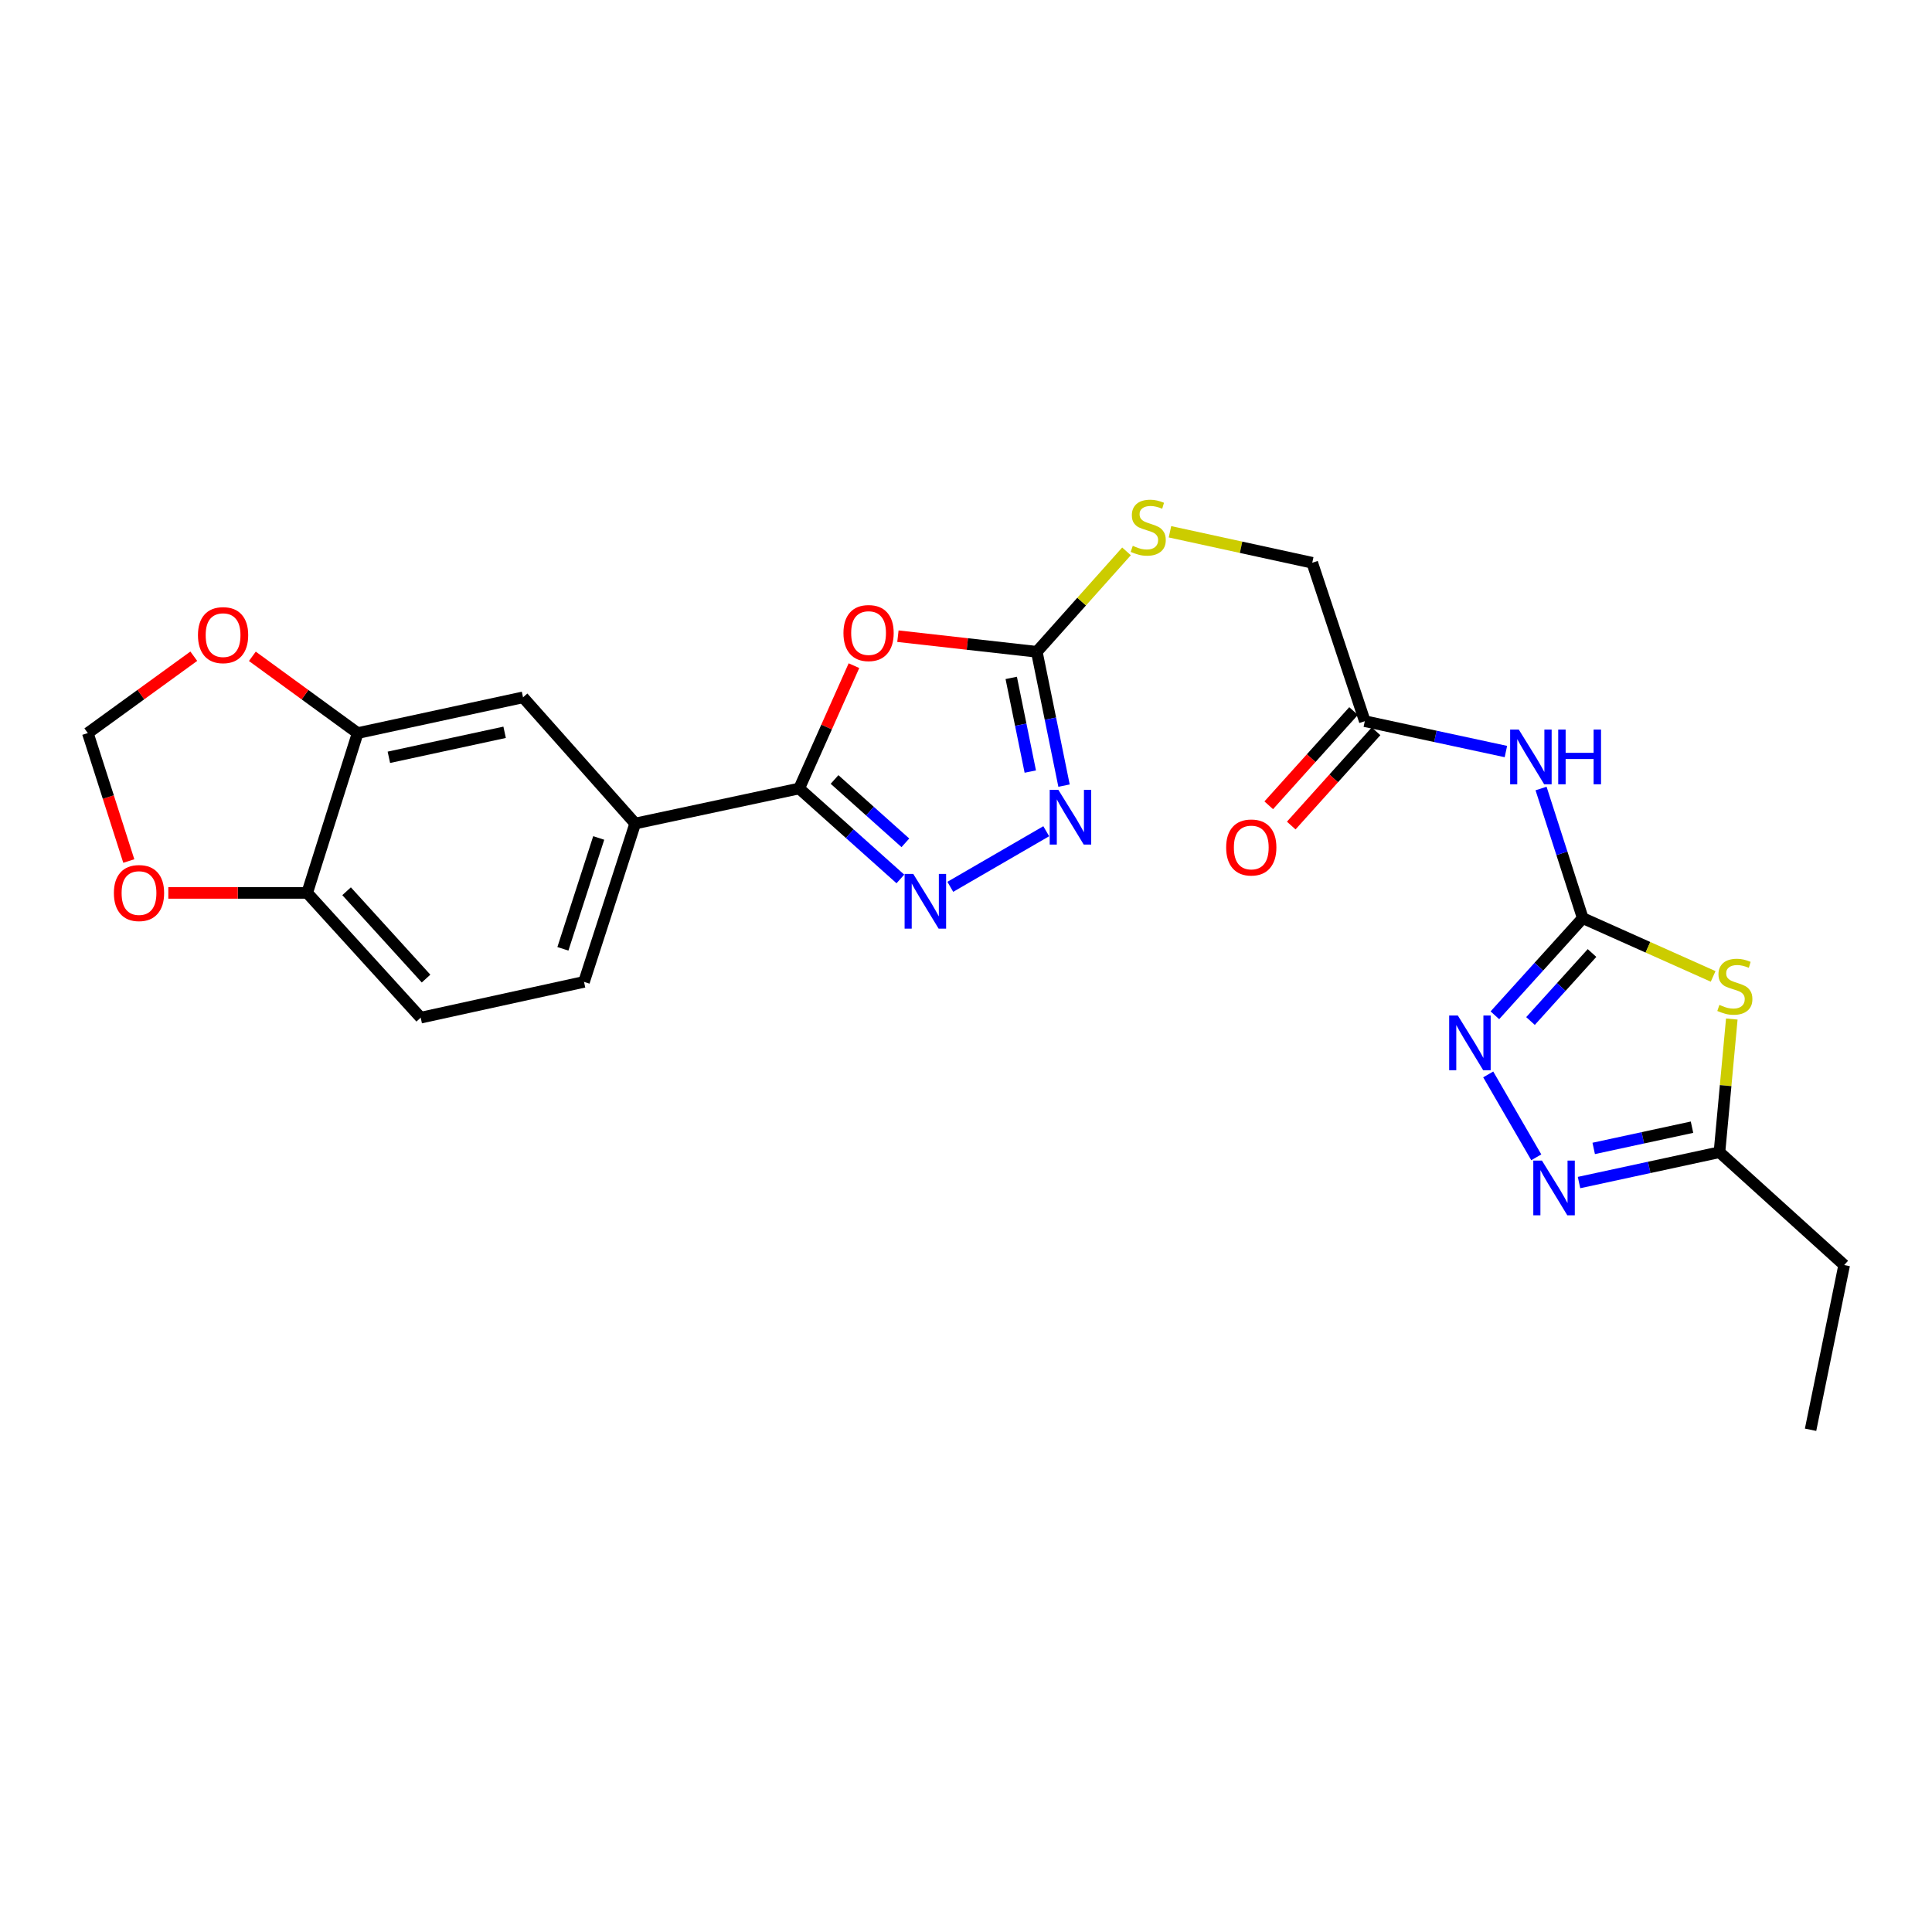 <?xml version='1.0' encoding='iso-8859-1'?>
<svg version='1.1' baseProfile='full'
              xmlns='http://www.w3.org/2000/svg'
                      xmlns:rdkit='http://www.rdkit.org/xml'
                      xmlns:xlink='http://www.w3.org/1999/xlink'
                  xml:space='preserve'
width='1000px' height='1000px' viewBox='0 0 1000 1000'>
<!-- END OF HEADER -->
<rect style='opacity:1.0;fill:#FFFFFF;stroke:none' width='1000' height='1000' x='0' y='0'> </rect>
<path class='bond-2' d='M 819.231,475.224 L 852.975,490.308' style='fill:none;fill-rule:evenodd;stroke:#000000;stroke-width:6px;stroke-linecap:butt;stroke-linejoin:miter;stroke-opacity:1' />
<path class='bond-2' d='M 852.975,490.308 L 886.719,505.391' style='fill:none;fill-rule:evenodd;stroke:#CCCC00;stroke-width:6px;stroke-linecap:butt;stroke-linejoin:miter;stroke-opacity:1' />
<path class='bond-5' d='M 819.231,475.224 L 796.488,500.366' style='fill:none;fill-rule:evenodd;stroke:#000000;stroke-width:6px;stroke-linecap:butt;stroke-linejoin:miter;stroke-opacity:1' />
<path class='bond-5' d='M 796.488,500.366 L 773.746,525.508' style='fill:none;fill-rule:evenodd;stroke:#0000FF;stroke-width:6px;stroke-linecap:butt;stroke-linejoin:miter;stroke-opacity:1' />
<path class='bond-5' d='M 824.026,493.277 L 808.107,510.876' style='fill:none;fill-rule:evenodd;stroke:#000000;stroke-width:6px;stroke-linecap:butt;stroke-linejoin:miter;stroke-opacity:1' />
<path class='bond-5' d='M 808.107,510.876 L 792.187,528.475' style='fill:none;fill-rule:evenodd;stroke:#0000FF;stroke-width:6px;stroke-linecap:butt;stroke-linejoin:miter;stroke-opacity:1' />
<path class='bond-8' d='M 819.231,475.224 L 808.44,441.679' style='fill:none;fill-rule:evenodd;stroke:#000000;stroke-width:6px;stroke-linecap:butt;stroke-linejoin:miter;stroke-opacity:1' />
<path class='bond-8' d='M 808.44,441.679 L 797.649,408.134' style='fill:none;fill-rule:evenodd;stroke:#0000FF;stroke-width:6px;stroke-linecap:butt;stroke-linejoin:miter;stroke-opacity:1' />
<path class='bond-0' d='M 464.762,329.292 L 500.706,333.33' style='fill:none;fill-rule:evenodd;stroke:#FF0000;stroke-width:6px;stroke-linecap:butt;stroke-linejoin:miter;stroke-opacity:1' />
<path class='bond-0' d='M 500.706,333.33 L 536.651,337.368' style='fill:none;fill-rule:evenodd;stroke:#000000;stroke-width:6px;stroke-linecap:butt;stroke-linejoin:miter;stroke-opacity:1' />
<path class='bond-1' d='M 442.006,344.55 L 427.833,376.33' style='fill:none;fill-rule:evenodd;stroke:#FF0000;stroke-width:6px;stroke-linecap:butt;stroke-linejoin:miter;stroke-opacity:1' />
<path class='bond-1' d='M 427.833,376.33 L 413.66,408.111' style='fill:none;fill-rule:evenodd;stroke:#000000;stroke-width:6px;stroke-linecap:butt;stroke-linejoin:miter;stroke-opacity:1' />
<path class='bond-10' d='M 413.66,408.111 L 328.774,426.249' style='fill:none;fill-rule:evenodd;stroke:#000000;stroke-width:6px;stroke-linecap:butt;stroke-linejoin:miter;stroke-opacity:1' />
<path class='bond-26' d='M 413.66,408.111 L 439.847,431.526' style='fill:none;fill-rule:evenodd;stroke:#000000;stroke-width:6px;stroke-linecap:butt;stroke-linejoin:miter;stroke-opacity:1' />
<path class='bond-26' d='M 439.847,431.526 L 466.033,454.942' style='fill:none;fill-rule:evenodd;stroke:#0000FF;stroke-width:6px;stroke-linecap:butt;stroke-linejoin:miter;stroke-opacity:1' />
<path class='bond-26' d='M 431.959,403.457 L 450.29,419.848' style='fill:none;fill-rule:evenodd;stroke:#000000;stroke-width:6px;stroke-linecap:butt;stroke-linejoin:miter;stroke-opacity:1' />
<path class='bond-26' d='M 450.29,419.848 L 468.62,436.239' style='fill:none;fill-rule:evenodd;stroke:#0000FF;stroke-width:6px;stroke-linecap:butt;stroke-linejoin:miter;stroke-opacity:1' />
<path class='bond-9' d='M 896.376,527.452 L 893.184,561.919' style='fill:none;fill-rule:evenodd;stroke:#CCCC00;stroke-width:6px;stroke-linecap:butt;stroke-linejoin:miter;stroke-opacity:1' />
<path class='bond-9' d='M 893.184,561.919 L 889.991,596.387' style='fill:none;fill-rule:evenodd;stroke:#000000;stroke-width:6px;stroke-linecap:butt;stroke-linejoin:miter;stroke-opacity:1' />
<path class='bond-3' d='M 491.874,459.021 L 541.53,430.243' style='fill:none;fill-rule:evenodd;stroke:#0000FF;stroke-width:6px;stroke-linecap:butt;stroke-linejoin:miter;stroke-opacity:1' />
<path class='bond-4' d='M 536.651,337.368 L 559.864,311.377' style='fill:none;fill-rule:evenodd;stroke:#000000;stroke-width:6px;stroke-linecap:butt;stroke-linejoin:miter;stroke-opacity:1' />
<path class='bond-4' d='M 559.864,311.377 L 583.077,285.386' style='fill:none;fill-rule:evenodd;stroke:#CCCC00;stroke-width:6px;stroke-linecap:butt;stroke-linejoin:miter;stroke-opacity:1' />
<path class='bond-6' d='M 536.651,337.368 L 543.696,372' style='fill:none;fill-rule:evenodd;stroke:#000000;stroke-width:6px;stroke-linecap:butt;stroke-linejoin:miter;stroke-opacity:1' />
<path class='bond-6' d='M 543.696,372 L 550.742,406.633' style='fill:none;fill-rule:evenodd;stroke:#0000FF;stroke-width:6px;stroke-linecap:butt;stroke-linejoin:miter;stroke-opacity:1' />
<path class='bond-6' d='M 523.412,350.881 L 528.344,375.124' style='fill:none;fill-rule:evenodd;stroke:#000000;stroke-width:6px;stroke-linecap:butt;stroke-linejoin:miter;stroke-opacity:1' />
<path class='bond-6' d='M 528.344,375.124 L 533.276,399.366' style='fill:none;fill-rule:evenodd;stroke:#0000FF;stroke-width:6px;stroke-linecap:butt;stroke-linejoin:miter;stroke-opacity:1' />
<path class='bond-7' d='M 770.299,556.118 L 795.178,599.024' style='fill:none;fill-rule:evenodd;stroke:#0000FF;stroke-width:6px;stroke-linecap:butt;stroke-linejoin:miter;stroke-opacity:1' />
<path class='bond-25' d='M 817.303,612.089 L 853.647,604.238' style='fill:none;fill-rule:evenodd;stroke:#0000FF;stroke-width:6px;stroke-linecap:butt;stroke-linejoin:miter;stroke-opacity:1' />
<path class='bond-25' d='M 853.647,604.238 L 889.991,596.387' style='fill:none;fill-rule:evenodd;stroke:#000000;stroke-width:6px;stroke-linecap:butt;stroke-linejoin:miter;stroke-opacity:1' />
<path class='bond-25' d='M 824.899,594.421 L 850.339,588.925' style='fill:none;fill-rule:evenodd;stroke:#0000FF;stroke-width:6px;stroke-linecap:butt;stroke-linejoin:miter;stroke-opacity:1' />
<path class='bond-25' d='M 850.339,588.925 L 875.78,583.429' style='fill:none;fill-rule:evenodd;stroke:#000000;stroke-width:6px;stroke-linecap:butt;stroke-linejoin:miter;stroke-opacity:1' />
<path class='bond-12' d='M 779.45,388.998 L 742.937,381.139' style='fill:none;fill-rule:evenodd;stroke:#0000FF;stroke-width:6px;stroke-linecap:butt;stroke-linejoin:miter;stroke-opacity:1' />
<path class='bond-12' d='M 742.937,381.139 L 706.423,373.279' style='fill:none;fill-rule:evenodd;stroke:#000000;stroke-width:6px;stroke-linecap:butt;stroke-linejoin:miter;stroke-opacity:1' />
<path class='bond-23' d='M 889.991,596.387 L 954.545,654.788' style='fill:none;fill-rule:evenodd;stroke:#000000;stroke-width:6px;stroke-linecap:butt;stroke-linejoin:miter;stroke-opacity:1' />
<path class='bond-13' d='M 328.774,426.249 L 270.721,360.946' style='fill:none;fill-rule:evenodd;stroke:#000000;stroke-width:6px;stroke-linecap:butt;stroke-linejoin:miter;stroke-opacity:1' />
<path class='bond-19' d='M 328.774,426.249 L 302.289,508.22' style='fill:none;fill-rule:evenodd;stroke:#000000;stroke-width:6px;stroke-linecap:butt;stroke-linejoin:miter;stroke-opacity:1' />
<path class='bond-19' d='M 309.894,433.728 L 291.354,491.108' style='fill:none;fill-rule:evenodd;stroke:#000000;stroke-width:6px;stroke-linecap:butt;stroke-linejoin:miter;stroke-opacity:1' />
<path class='bond-11' d='M 185.13,379.441 L 270.721,360.946' style='fill:none;fill-rule:evenodd;stroke:#000000;stroke-width:6px;stroke-linecap:butt;stroke-linejoin:miter;stroke-opacity:1' />
<path class='bond-11' d='M 201.278,391.98 L 261.191,379.034' style='fill:none;fill-rule:evenodd;stroke:#000000;stroke-width:6px;stroke-linecap:butt;stroke-linejoin:miter;stroke-opacity:1' />
<path class='bond-15' d='M 185.13,379.441 L 157.876,359.576' style='fill:none;fill-rule:evenodd;stroke:#000000;stroke-width:6px;stroke-linecap:butt;stroke-linejoin:miter;stroke-opacity:1' />
<path class='bond-15' d='M 157.876,359.576 L 130.621,339.711' style='fill:none;fill-rule:evenodd;stroke:#FF0000;stroke-width:6px;stroke-linecap:butt;stroke-linejoin:miter;stroke-opacity:1' />
<path class='bond-27' d='M 185.13,379.441 L 158.993,462.16' style='fill:none;fill-rule:evenodd;stroke:#000000;stroke-width:6px;stroke-linecap:butt;stroke-linejoin:miter;stroke-opacity:1' />
<path class='bond-20' d='M 700.601,368.039 L 678.65,392.428' style='fill:none;fill-rule:evenodd;stroke:#000000;stroke-width:6px;stroke-linecap:butt;stroke-linejoin:miter;stroke-opacity:1' />
<path class='bond-20' d='M 678.65,392.428 L 656.699,416.817' style='fill:none;fill-rule:evenodd;stroke:#FF0000;stroke-width:6px;stroke-linecap:butt;stroke-linejoin:miter;stroke-opacity:1' />
<path class='bond-20' d='M 712.246,378.519 L 690.295,402.909' style='fill:none;fill-rule:evenodd;stroke:#000000;stroke-width:6px;stroke-linecap:butt;stroke-linejoin:miter;stroke-opacity:1' />
<path class='bond-20' d='M 690.295,402.909 L 668.344,427.298' style='fill:none;fill-rule:evenodd;stroke:#FF0000;stroke-width:6px;stroke-linecap:butt;stroke-linejoin:miter;stroke-opacity:1' />
<path class='bond-22' d='M 706.423,373.279 L 679.216,291.291' style='fill:none;fill-rule:evenodd;stroke:#000000;stroke-width:6px;stroke-linecap:butt;stroke-linejoin:miter;stroke-opacity:1' />
<path class='bond-14' d='M 158.993,462.16 L 217.751,526.741' style='fill:none;fill-rule:evenodd;stroke:#000000;stroke-width:6px;stroke-linecap:butt;stroke-linejoin:miter;stroke-opacity:1' />
<path class='bond-14' d='M 179.395,461.304 L 220.525,506.511' style='fill:none;fill-rule:evenodd;stroke:#000000;stroke-width:6px;stroke-linecap:butt;stroke-linejoin:miter;stroke-opacity:1' />
<path class='bond-17' d='M 158.993,462.16 L 123.059,462.16' style='fill:none;fill-rule:evenodd;stroke:#000000;stroke-width:6px;stroke-linecap:butt;stroke-linejoin:miter;stroke-opacity:1' />
<path class='bond-17' d='M 123.059,462.16 L 87.124,462.16' style='fill:none;fill-rule:evenodd;stroke:#FF0000;stroke-width:6px;stroke-linecap:butt;stroke-linejoin:miter;stroke-opacity:1' />
<path class='bond-18' d='M 100.304,339.661 L 72.879,359.551' style='fill:none;fill-rule:evenodd;stroke:#FF0000;stroke-width:6px;stroke-linecap:butt;stroke-linejoin:miter;stroke-opacity:1' />
<path class='bond-18' d='M 72.879,359.551 L 45.455,379.441' style='fill:none;fill-rule:evenodd;stroke:#000000;stroke-width:6px;stroke-linecap:butt;stroke-linejoin:miter;stroke-opacity:1' />
<path class='bond-16' d='M 605.573,275.248 L 642.394,283.269' style='fill:none;fill-rule:evenodd;stroke:#CCCC00;stroke-width:6px;stroke-linecap:butt;stroke-linejoin:miter;stroke-opacity:1' />
<path class='bond-16' d='M 642.394,283.269 L 679.216,291.291' style='fill:none;fill-rule:evenodd;stroke:#000000;stroke-width:6px;stroke-linecap:butt;stroke-linejoin:miter;stroke-opacity:1' />
<path class='bond-28' d='M 66.666,445.669 L 56.06,412.555' style='fill:none;fill-rule:evenodd;stroke:#FF0000;stroke-width:6px;stroke-linecap:butt;stroke-linejoin:miter;stroke-opacity:1' />
<path class='bond-28' d='M 56.06,412.555 L 45.455,379.441' style='fill:none;fill-rule:evenodd;stroke:#000000;stroke-width:6px;stroke-linecap:butt;stroke-linejoin:miter;stroke-opacity:1' />
<path class='bond-21' d='M 302.289,508.22 L 217.751,526.741' style='fill:none;fill-rule:evenodd;stroke:#000000;stroke-width:6px;stroke-linecap:butt;stroke-linejoin:miter;stroke-opacity:1' />
<path class='bond-24' d='M 954.545,654.788 L 937.147,740.04' style='fill:none;fill-rule:evenodd;stroke:#000000;stroke-width:6px;stroke-linecap:butt;stroke-linejoin:miter;stroke-opacity:1' />
<path  class='atom-1' d='M 436.571 327.665
Q 436.571 320.865, 439.931 317.065
Q 443.291 313.265, 449.571 313.265
Q 455.851 313.265, 459.211 317.065
Q 462.571 320.865, 462.571 327.665
Q 462.571 334.545, 459.171 338.465
Q 455.771 342.345, 449.571 342.345
Q 443.331 342.345, 439.931 338.465
Q 436.571 334.585, 436.571 327.665
M 449.571 339.145
Q 453.891 339.145, 456.211 336.265
Q 458.571 333.345, 458.571 327.665
Q 458.571 322.105, 456.211 319.305
Q 453.891 316.465, 449.571 316.465
Q 445.251 316.465, 442.891 319.265
Q 440.571 322.065, 440.571 327.665
Q 440.571 333.385, 442.891 336.265
Q 445.251 339.145, 449.571 339.145
' fill='#FF0000'/>
<path  class='atom-3' d='M 889.955 520.133
Q 890.275 520.253, 891.595 520.813
Q 892.915 521.373, 894.355 521.733
Q 895.835 522.053, 897.275 522.053
Q 899.955 522.053, 901.515 520.773
Q 903.075 519.453, 903.075 517.173
Q 903.075 515.613, 902.275 514.653
Q 901.515 513.693, 900.315 513.173
Q 899.115 512.653, 897.115 512.053
Q 894.595 511.293, 893.075 510.573
Q 891.595 509.853, 890.515 508.333
Q 889.475 506.813, 889.475 504.253
Q 889.475 500.693, 891.875 498.493
Q 894.315 496.293, 899.115 496.293
Q 902.395 496.293, 906.115 497.853
L 905.195 500.933
Q 901.795 499.533, 899.235 499.533
Q 896.475 499.533, 894.955 500.693
Q 893.435 501.813, 893.475 503.773
Q 893.475 505.293, 894.235 506.213
Q 895.035 507.133, 896.155 507.653
Q 897.315 508.173, 899.235 508.773
Q 901.795 509.573, 903.315 510.373
Q 904.835 511.173, 905.915 512.813
Q 907.035 514.413, 907.035 517.173
Q 907.035 521.093, 904.395 523.213
Q 901.795 525.293, 897.435 525.293
Q 894.915 525.293, 892.995 524.733
Q 891.115 524.213, 888.875 523.293
L 889.955 520.133
' fill='#CCCC00'/>
<path  class='atom-4' d='M 472.703 452.343
L 481.983 467.343
Q 482.903 468.823, 484.383 471.503
Q 485.863 474.183, 485.943 474.343
L 485.943 452.343
L 489.703 452.343
L 489.703 480.663
L 485.823 480.663
L 475.863 464.263
Q 474.703 462.343, 473.463 460.143
Q 472.263 457.943, 471.903 457.263
L 471.903 480.663
L 468.223 480.663
L 468.223 452.343
L 472.703 452.343
' fill='#0000FF'/>
<path  class='atom-6' d='M 754.569 525.628
L 763.849 540.628
Q 764.769 542.108, 766.249 544.788
Q 767.729 547.468, 767.809 547.628
L 767.809 525.628
L 771.569 525.628
L 771.569 553.948
L 767.689 553.948
L 757.729 537.548
Q 756.569 535.628, 755.329 533.428
Q 754.129 531.228, 753.769 530.548
L 753.769 553.948
L 750.089 553.948
L 750.089 525.628
L 754.569 525.628
' fill='#0000FF'/>
<path  class='atom-7' d='M 547.807 408.817
L 557.087 423.817
Q 558.007 425.297, 559.487 427.977
Q 560.967 430.657, 561.047 430.817
L 561.047 408.817
L 564.807 408.817
L 564.807 437.137
L 560.927 437.137
L 550.967 420.737
Q 549.807 418.817, 548.567 416.617
Q 547.367 414.417, 547.007 413.737
L 547.007 437.137
L 543.327 437.137
L 543.327 408.817
L 547.807 408.817
' fill='#0000FF'/>
<path  class='atom-8' d='M 798.114 600.722
L 807.394 615.722
Q 808.314 617.202, 809.794 619.882
Q 811.274 622.562, 811.354 622.722
L 811.354 600.722
L 815.114 600.722
L 815.114 629.042
L 811.234 629.042
L 801.274 612.642
Q 800.114 610.722, 798.874 608.522
Q 797.674 606.322, 797.314 605.642
L 797.314 629.042
L 793.634 629.042
L 793.634 600.722
L 798.114 600.722
' fill='#0000FF'/>
<path  class='atom-9' d='M 786.129 377.623
L 795.409 392.623
Q 796.329 394.103, 797.809 396.783
Q 799.289 399.463, 799.369 399.623
L 799.369 377.623
L 803.129 377.623
L 803.129 405.943
L 799.249 405.943
L 789.289 389.543
Q 788.129 387.623, 786.889 385.423
Q 785.689 383.223, 785.329 382.543
L 785.329 405.943
L 781.649 405.943
L 781.649 377.623
L 786.129 377.623
' fill='#0000FF'/>
<path  class='atom-9' d='M 806.529 377.623
L 810.369 377.623
L 810.369 389.663
L 824.849 389.663
L 824.849 377.623
L 828.689 377.623
L 828.689 405.943
L 824.849 405.943
L 824.849 392.863
L 810.369 392.863
L 810.369 405.943
L 806.529 405.943
L 806.529 377.623
' fill='#0000FF'/>
<path  class='atom-16' d='M 102.466 328.745
Q 102.466 321.945, 105.826 318.145
Q 109.186 314.345, 115.466 314.345
Q 121.746 314.345, 125.106 318.145
Q 128.466 321.945, 128.466 328.745
Q 128.466 335.625, 125.066 339.545
Q 121.666 343.425, 115.466 343.425
Q 109.226 343.425, 105.826 339.545
Q 102.466 335.665, 102.466 328.745
M 115.466 340.225
Q 119.786 340.225, 122.106 337.345
Q 124.466 334.425, 124.466 328.745
Q 124.466 323.185, 122.106 320.385
Q 119.786 317.545, 115.466 317.545
Q 111.146 317.545, 108.786 320.345
Q 106.466 323.145, 106.466 328.745
Q 106.466 334.465, 108.786 337.345
Q 111.146 340.225, 115.466 340.225
' fill='#FF0000'/>
<path  class='atom-17' d='M 586.321 282.516
Q 586.641 282.636, 587.961 283.196
Q 589.281 283.756, 590.721 284.116
Q 592.201 284.436, 593.641 284.436
Q 596.321 284.436, 597.881 283.156
Q 599.441 281.836, 599.441 279.556
Q 599.441 277.996, 598.641 277.036
Q 597.881 276.076, 596.681 275.556
Q 595.481 275.036, 593.481 274.436
Q 590.961 273.676, 589.441 272.956
Q 587.961 272.236, 586.881 270.716
Q 585.841 269.196, 585.841 266.636
Q 585.841 263.076, 588.241 260.876
Q 590.681 258.676, 595.481 258.676
Q 598.761 258.676, 602.481 260.236
L 601.561 263.316
Q 598.161 261.916, 595.601 261.916
Q 592.841 261.916, 591.321 263.076
Q 589.801 264.196, 589.841 266.156
Q 589.841 267.676, 590.601 268.596
Q 591.401 269.516, 592.521 270.036
Q 593.681 270.556, 595.601 271.156
Q 598.161 271.956, 599.681 272.756
Q 601.201 273.556, 602.281 275.196
Q 603.401 276.796, 603.401 279.556
Q 603.401 283.476, 600.761 285.596
Q 598.161 287.676, 593.801 287.676
Q 591.281 287.676, 589.361 287.116
Q 587.481 286.596, 585.241 285.676
L 586.321 282.516
' fill='#CCCC00'/>
<path  class='atom-18' d='M 58.948 462.24
Q 58.948 455.44, 62.308 451.64
Q 65.668 447.84, 71.948 447.84
Q 78.228 447.84, 81.588 451.64
Q 84.948 455.44, 84.948 462.24
Q 84.948 469.12, 81.548 473.04
Q 78.148 476.92, 71.948 476.92
Q 65.708 476.92, 62.308 473.04
Q 58.948 469.16, 58.948 462.24
M 71.948 473.72
Q 76.268 473.72, 78.588 470.84
Q 80.948 467.92, 80.948 462.24
Q 80.948 456.68, 78.588 453.88
Q 76.268 451.04, 71.948 451.04
Q 67.628 451.04, 65.268 453.84
Q 62.948 456.64, 62.948 462.24
Q 62.948 467.96, 65.268 470.84
Q 67.628 473.72, 71.948 473.72
' fill='#FF0000'/>
<path  class='atom-21' d='M 634.657 438.654
Q 634.657 431.854, 638.017 428.054
Q 641.377 424.254, 647.657 424.254
Q 653.937 424.254, 657.297 428.054
Q 660.657 431.854, 660.657 438.654
Q 660.657 445.534, 657.257 449.454
Q 653.857 453.334, 647.657 453.334
Q 641.417 453.334, 638.017 449.454
Q 634.657 445.574, 634.657 438.654
M 647.657 450.134
Q 651.977 450.134, 654.297 447.254
Q 656.657 444.334, 656.657 438.654
Q 656.657 433.094, 654.297 430.294
Q 651.977 427.454, 647.657 427.454
Q 643.337 427.454, 640.977 430.254
Q 638.657 433.054, 638.657 438.654
Q 638.657 444.374, 640.977 447.254
Q 643.337 450.134, 647.657 450.134
' fill='#FF0000'/>
</svg>
